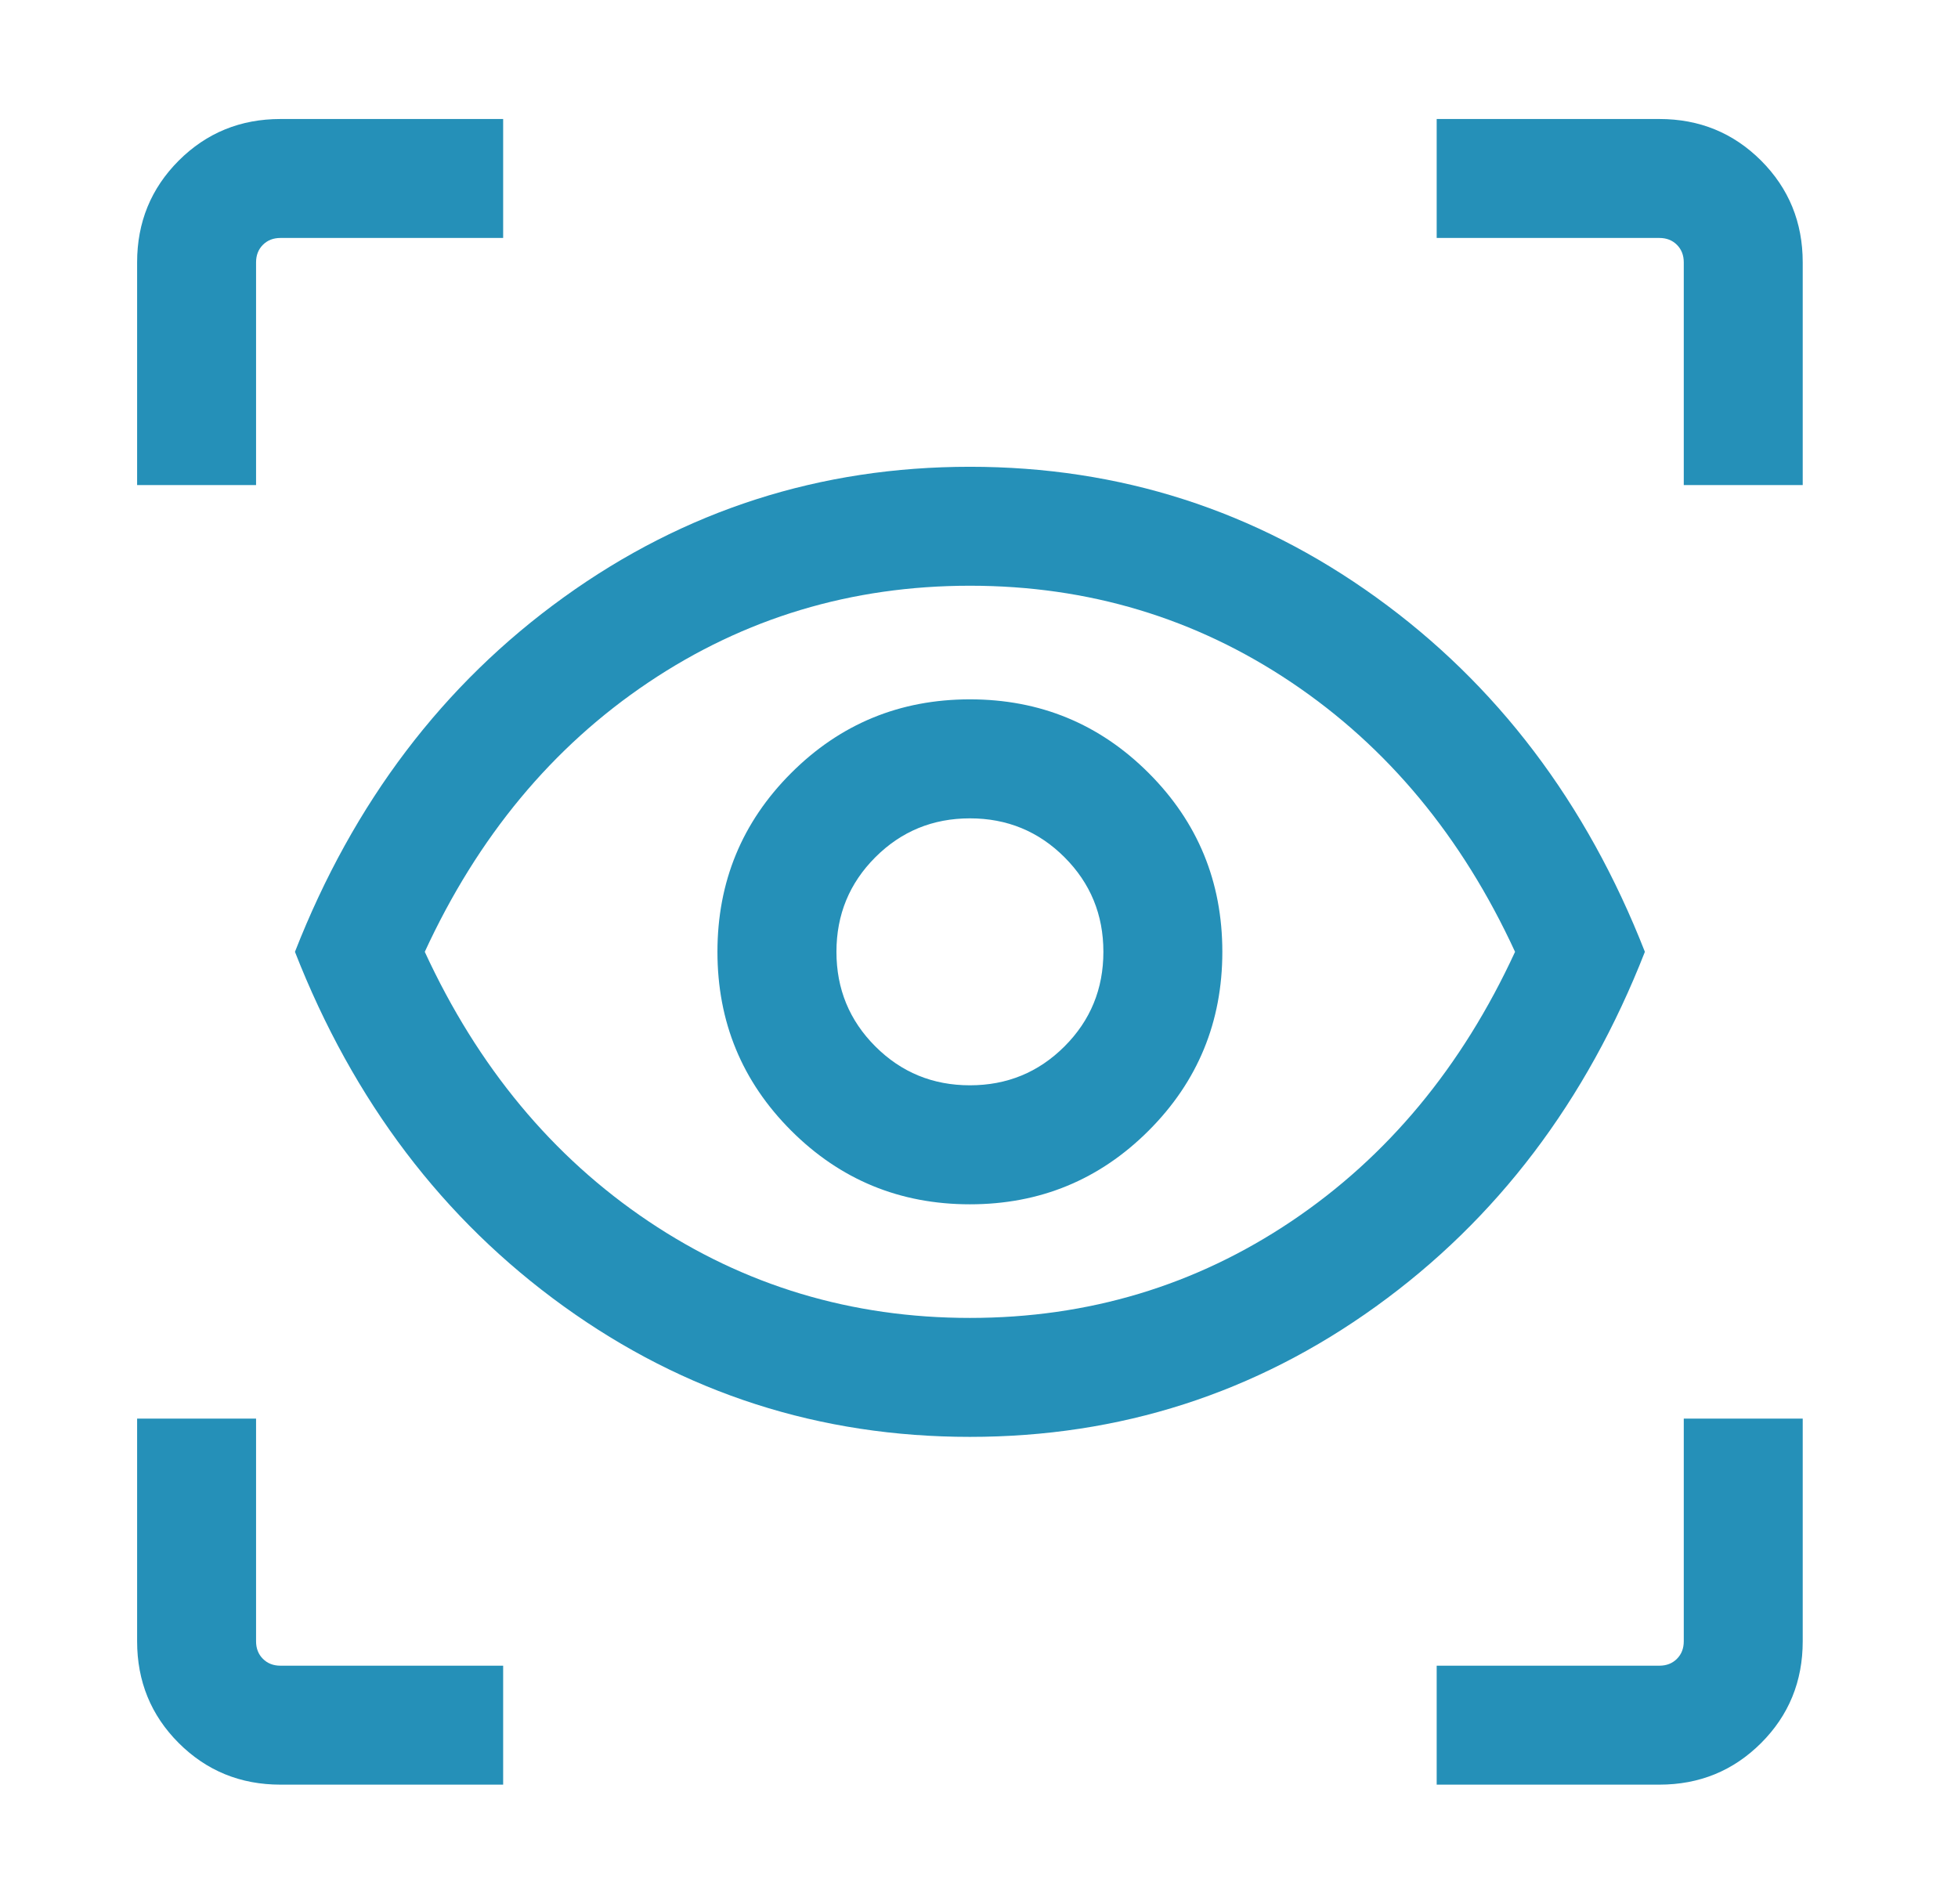 <?xml version="1.0" encoding="UTF-8"?> <svg xmlns="http://www.w3.org/2000/svg" width="36" height="35" viewBox="0 0 36 35" fill="none"><mask id="mask0_614_5757" style="mask-type:alpha" maskUnits="userSpaceOnUse" x="0" y="0" width="36" height="35"><rect x="0.333" width="35" height="35" fill="#D9D9D9"></rect></mask><g mask="url(#mask0_614_5757)"><path d="M9.251 32.812H5.157C4.42 32.812 3.797 32.557 3.286 32.047C2.776 31.537 2.521 30.913 2.521 30.176V26.082H4.708V30.176C4.708 30.307 4.75 30.415 4.834 30.499C4.918 30.583 5.026 30.625 5.157 30.625H9.251V32.812ZM26.415 32.812V30.625H30.509C30.64 30.625 30.748 30.583 30.832 30.499C30.916 30.415 30.958 30.307 30.958 30.176V26.082H33.145V30.176C33.145 30.913 32.89 31.537 32.38 32.047C31.869 32.557 31.246 32.812 30.509 32.812H26.415ZM17.833 26.418C15.075 26.418 12.586 25.618 10.366 24.019C8.146 22.42 6.498 20.247 5.423 17.5C6.498 14.754 8.146 12.58 10.366 10.981C12.586 9.382 15.075 8.582 17.833 8.582C20.591 8.582 23.08 9.382 25.3 10.981C27.52 12.58 29.168 14.754 30.243 17.5C29.168 20.247 27.52 22.42 25.3 24.019C23.08 25.618 20.591 26.418 17.833 26.418ZM17.833 24.231C20.009 24.231 21.98 23.638 23.745 22.453C25.51 21.267 26.88 19.616 27.856 17.5C26.88 15.383 25.51 13.732 23.745 12.547C21.98 11.362 20.009 10.769 17.833 10.769C15.657 10.769 13.686 11.362 11.921 12.547C10.156 13.732 8.786 15.383 7.81 17.5C8.786 19.616 10.156 21.267 11.921 22.453C13.686 23.638 15.657 24.231 17.833 24.231ZM17.833 22.142C19.121 22.142 20.217 21.69 21.12 20.787C22.023 19.884 22.474 18.788 22.474 17.5C22.474 16.212 22.023 15.116 21.12 14.213C20.217 13.31 19.121 12.858 17.833 12.858C16.545 12.858 15.449 13.31 14.546 14.213C13.643 15.116 13.191 16.212 13.191 17.5C13.191 18.788 13.643 19.884 14.546 20.787C15.449 21.69 16.545 22.142 17.833 22.142ZM17.833 19.954C17.151 19.954 16.571 19.716 16.094 19.239C15.617 18.762 15.379 18.183 15.379 17.5C15.379 16.817 15.617 16.238 16.094 15.761C16.571 15.284 17.151 15.046 17.833 15.046C18.515 15.046 19.095 15.284 19.572 15.761C20.049 16.238 20.287 16.817 20.287 17.5C20.287 18.183 20.049 18.762 19.572 19.239C19.095 19.716 18.515 19.954 17.833 19.954ZM2.521 8.918V4.824C2.521 4.087 2.776 3.464 3.286 2.953C3.797 2.443 4.42 2.188 5.157 2.188H9.251V4.375H5.157C5.026 4.375 4.918 4.417 4.834 4.501C4.75 4.585 4.708 4.693 4.708 4.824V8.918H2.521ZM30.958 8.918V4.824C30.958 4.693 30.916 4.585 30.832 4.501C30.748 4.417 30.64 4.375 30.509 4.375H26.415V2.188H30.509C31.246 2.188 31.869 2.443 32.38 2.953C32.89 3.464 33.145 4.087 33.145 4.824V8.918H30.958Z" fill="#2590B8"></path></g></svg> 
